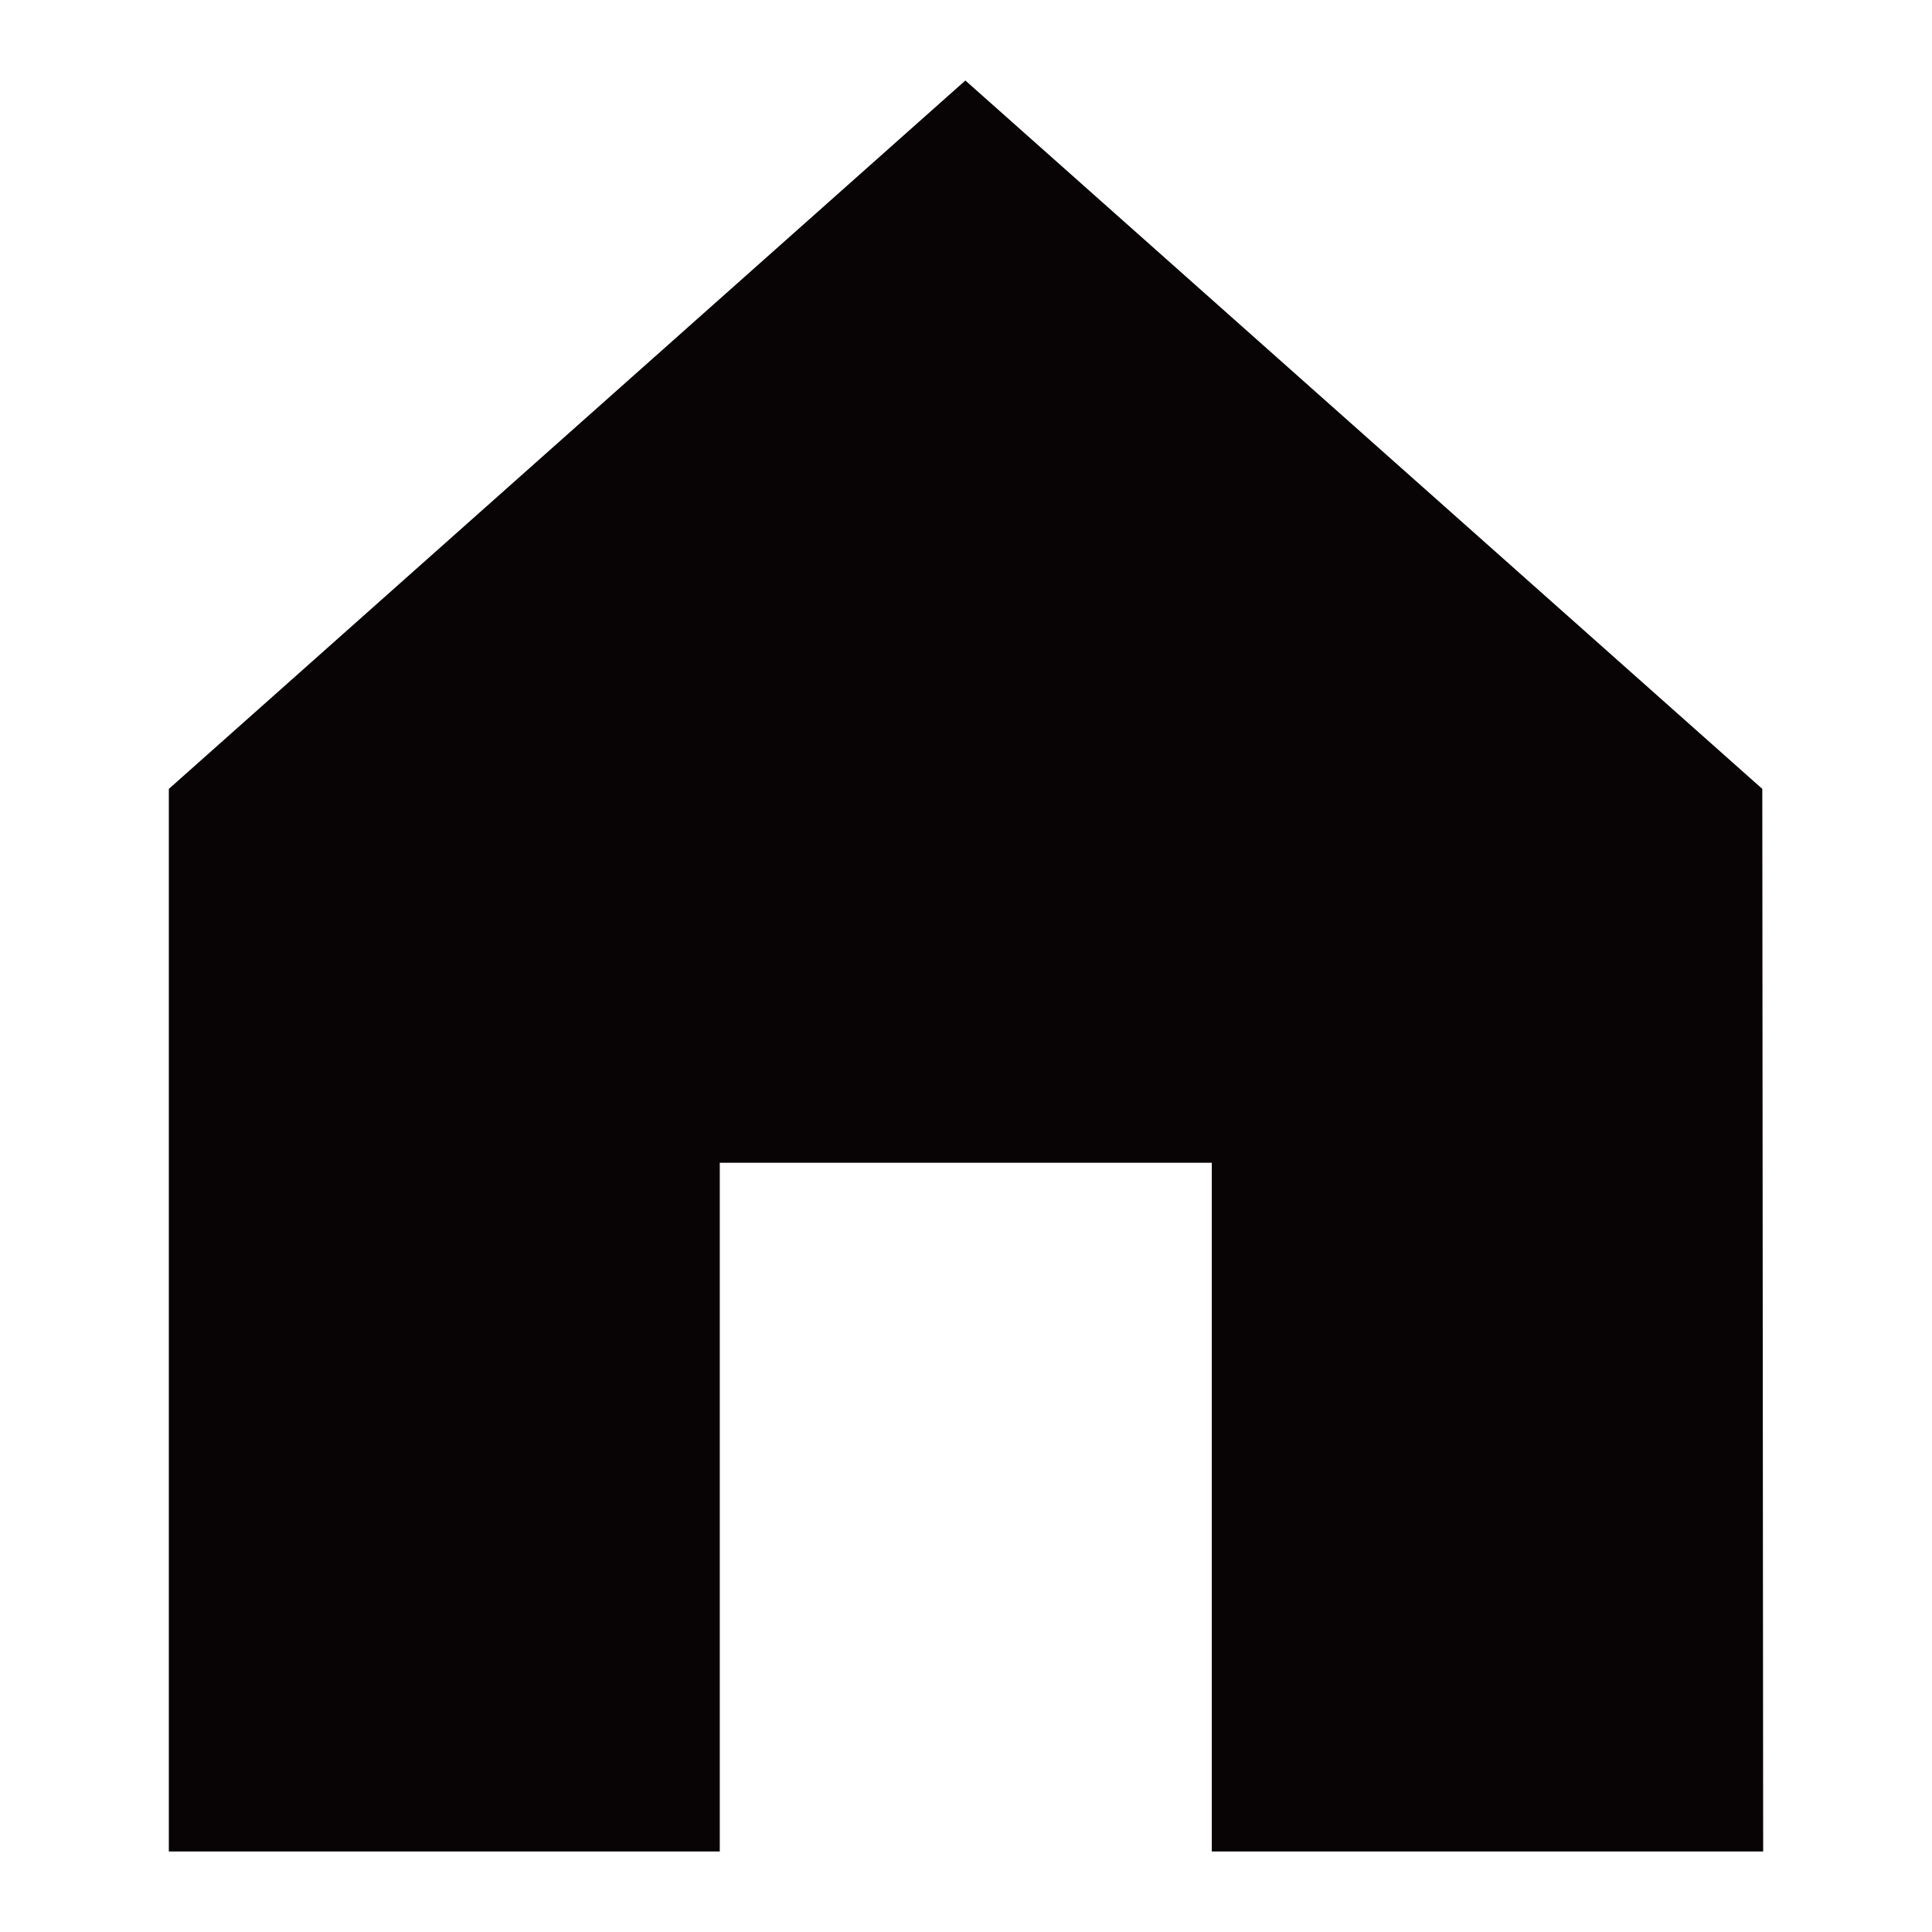 <svg xmlns="http://www.w3.org/2000/svg" width="18" height="18" viewBox="0 0 18 18"><g transform="translate(-1191 -1295.5)"><rect width="18" height="18" transform="translate(1191 1295.5)" fill="none"/><path d="M7.421,0,0,6.6v9.9H5.133V10.083H9.717V16.5h5.137l-.008-9.9Z" transform="translate(1192.573 1296.25)" fill="#080406"/></g></svg>